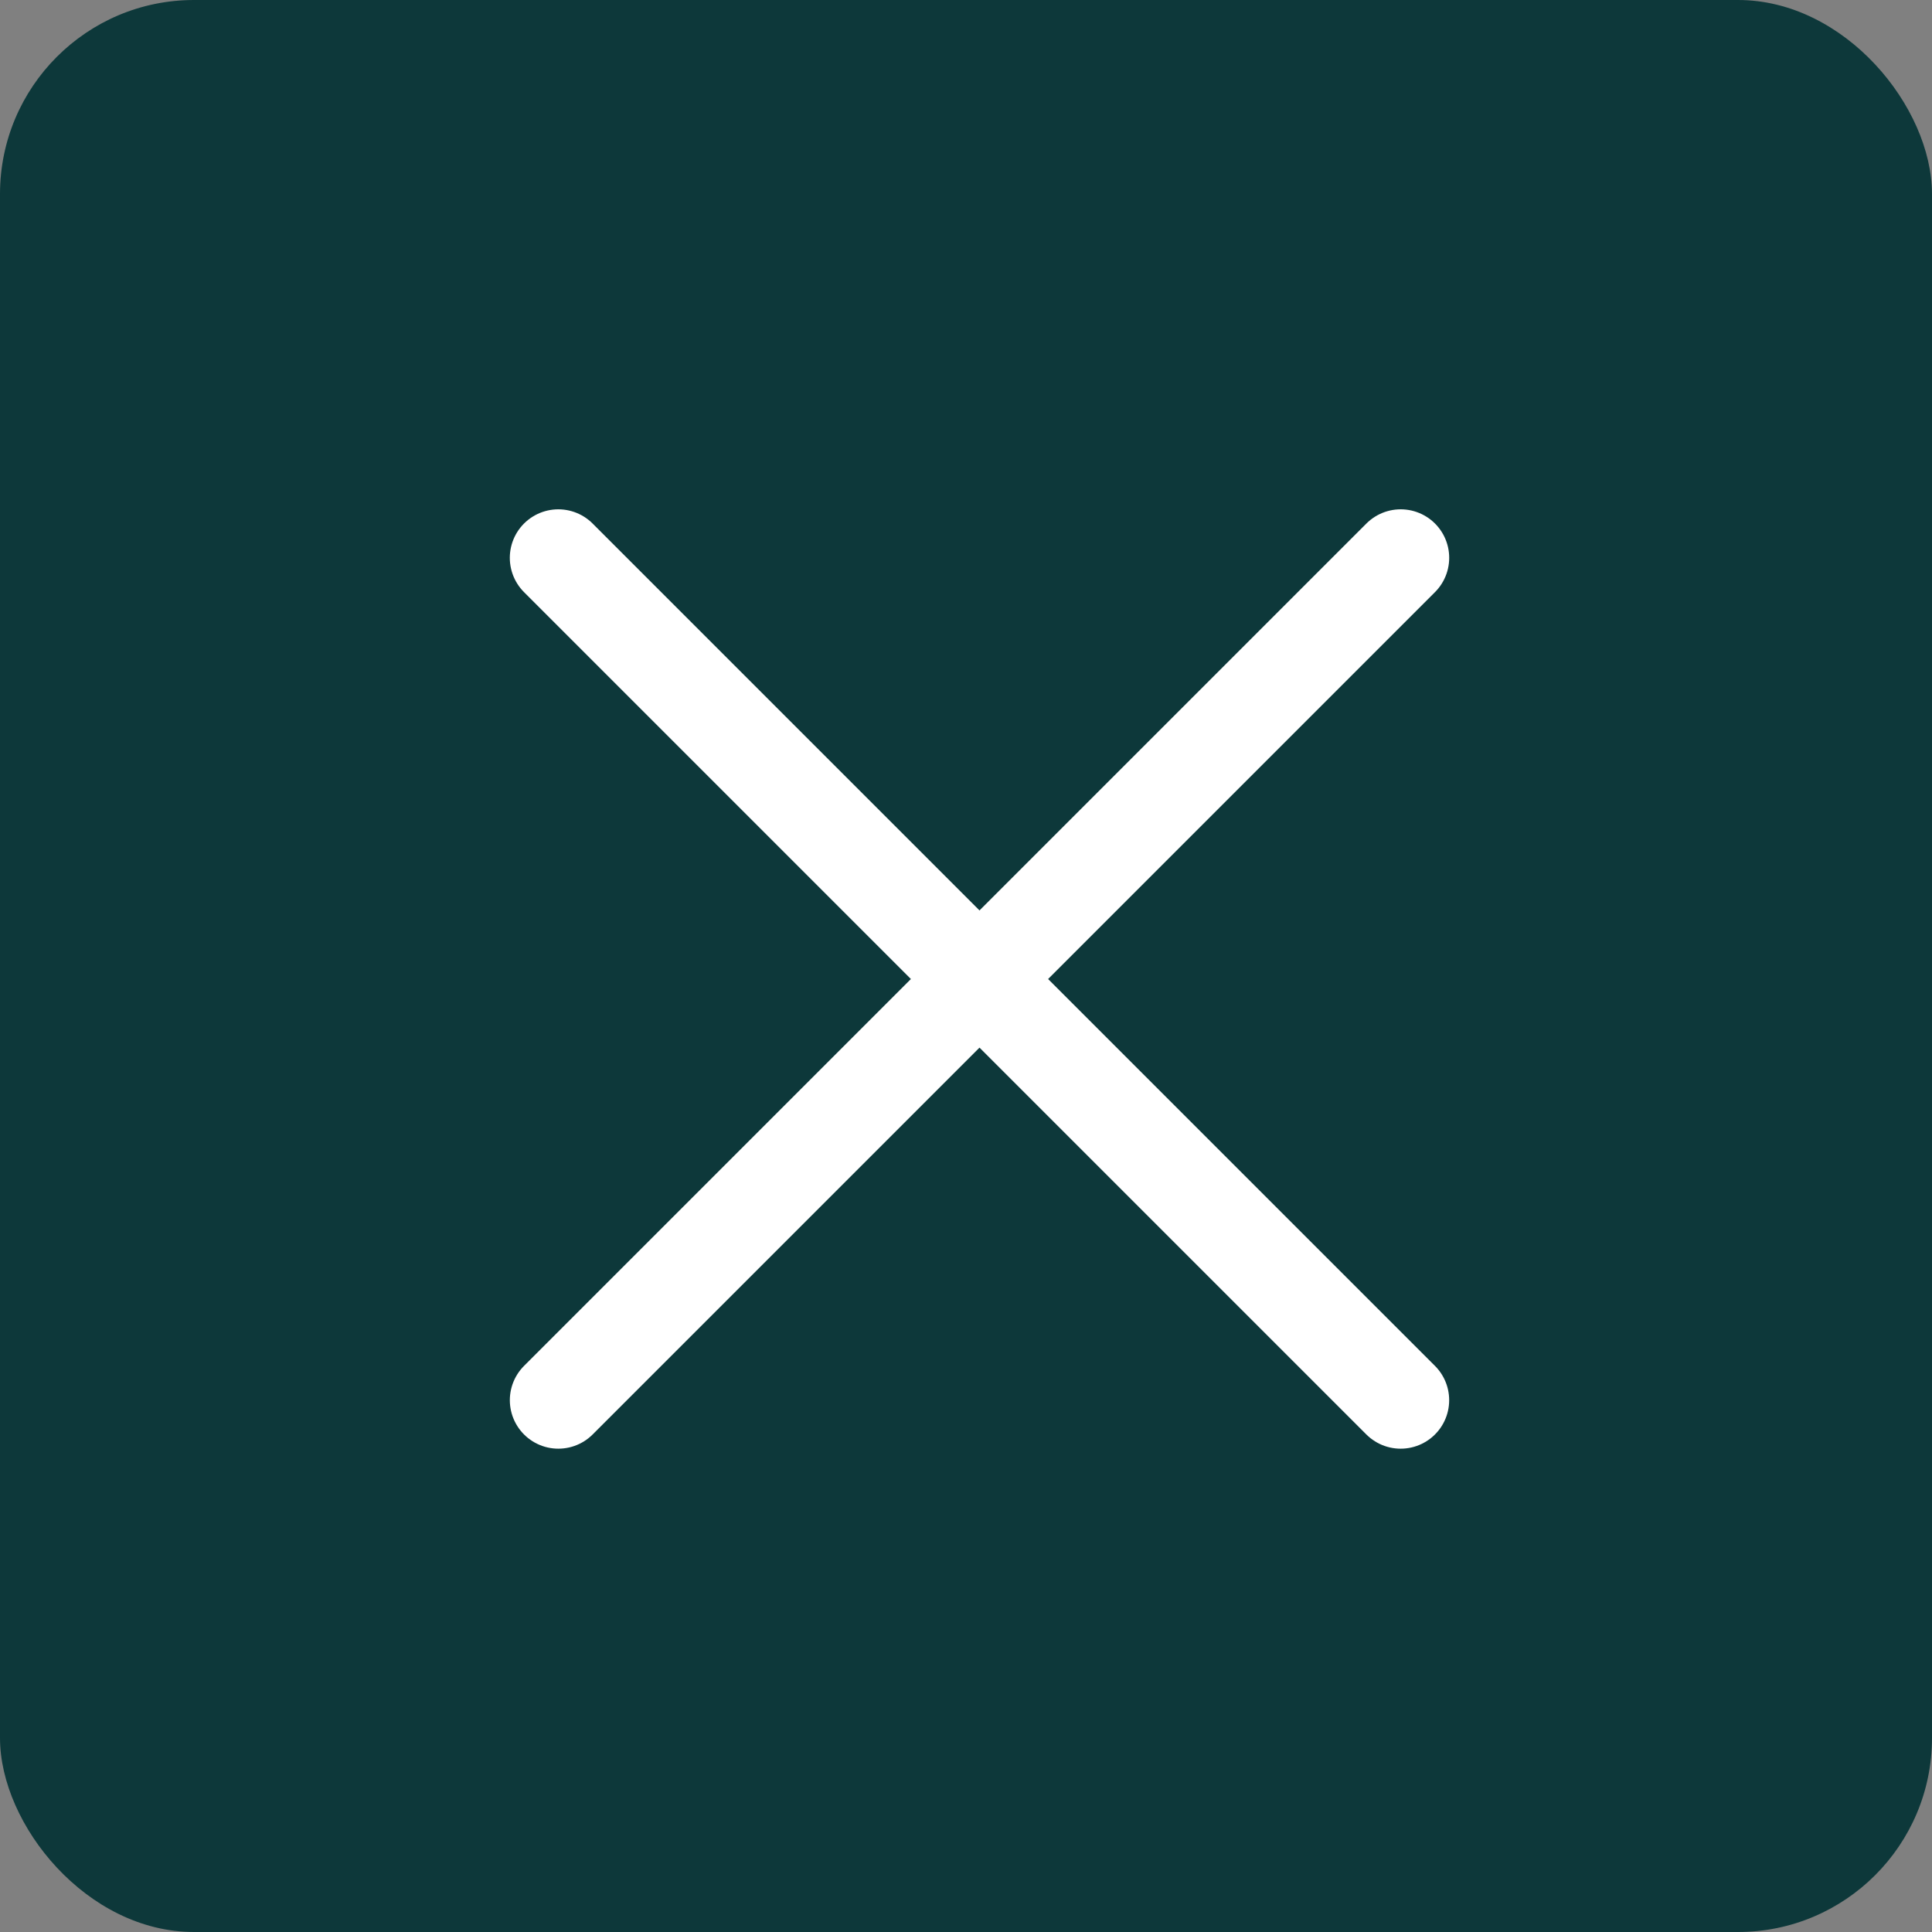 <svg xmlns="http://www.w3.org/2000/svg" width="39.83" height="39.83" viewBox="0 0 39.83 39.83">
  <rect x="0" y="0" width="39.83" height="39.83" fill="#808080" stroke="none"/>
  <g id="Group_218" data-name="Group 218" transform="translate(-1854.99 -26)">
    <rect id="Rectangle_2" data-name="Rectangle 2" width="39.83" height="39.83" rx="4" transform="translate(1854.99 26)" fill="#0d383a"/>
    <g id="Group_128" data-name="Group 128">
      <path id="Path_11" data-name="Path 11" d="M4,12H28.559" transform="translate(1855.187 49.209) rotate(-45)" fill="none" stroke="#fff" stroke-linecap="round" stroke-width="2"/>
      <path id="Path_157" data-name="Path 157" d="M0,0H24.559" transform="translate(1883.866 54.866) rotate(-135)" fill="none" stroke="#fff" stroke-linecap="round" stroke-width="2"/>
    </g>
  </g>
</svg>

